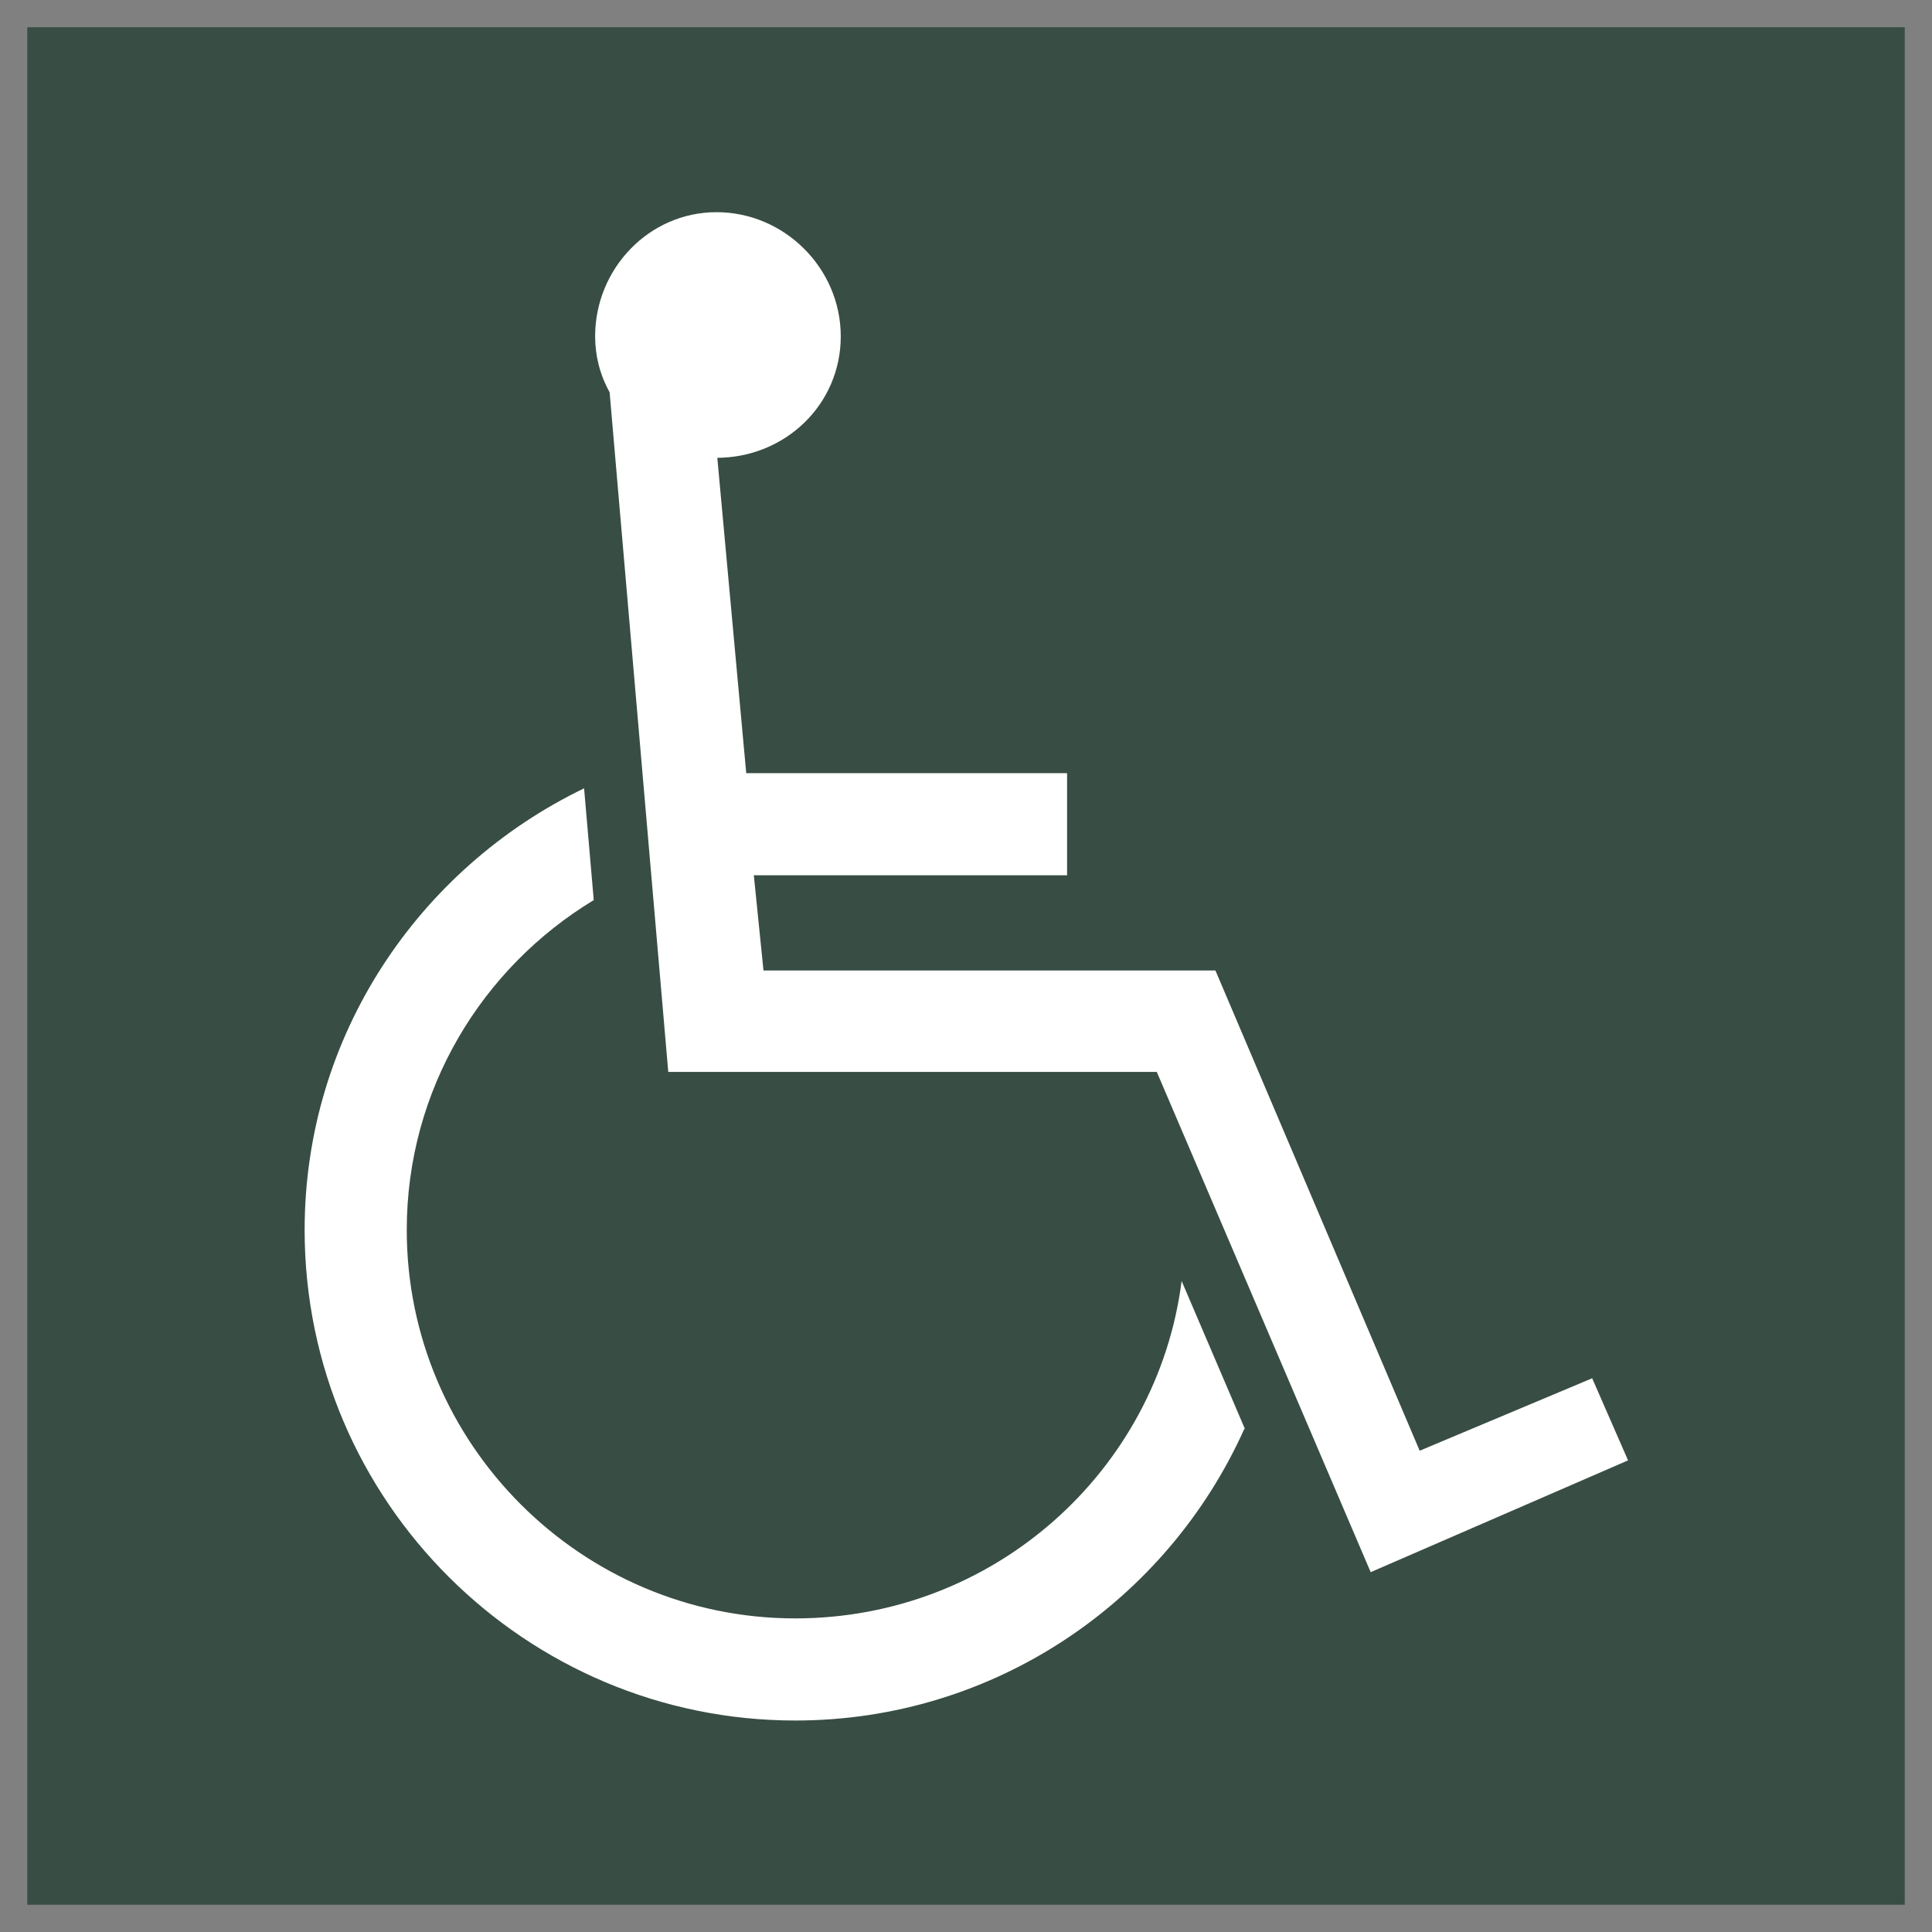 <svg width="28" height="28" viewBox="0 0 28 28" fill="none" xmlns="http://www.w3.org/2000/svg">
<rect x="0" y="0" width="28" height="28" fill="#808080" stroke="none"/>
<g clip-path="url(#clip0_1856_11867)">
<path d="M27.605 0.395H0.395V27.605H27.605V0.395Z" fill="#384D44"/>
<path d="M18.035 20.705C16.915 23.205 14.415 24.935 11.525 24.935C7.625 24.935 4.415 21.765 4.415 17.825C4.415 15.015 6.065 12.585 8.465 11.425L8.605 13.045C6.985 14.025 5.895 15.795 5.895 17.825C5.895 20.925 8.425 23.455 11.525 23.455C14.415 23.455 16.775 21.305 17.125 18.565L18.045 20.715L18.035 20.705ZM10.395 6.625L10.815 11.205H15.465V12.685H10.925L11.065 14.065H17.615L20.575 21.025L23.075 19.975L23.595 21.165L19.865 22.785L16.765 15.535H9.685L8.835 5.685C8.695 5.435 8.625 5.155 8.625 4.875C8.625 3.895 9.405 3.075 10.385 3.075C11.365 3.075 12.185 3.885 12.185 4.875C12.185 5.865 11.375 6.635 10.385 6.635" fill="white"/>
</g>
<defs>
<clipPath id="clip0_1856_11867">
<rect width="27.21" height="27.21" fill="white" transform="translate(0.395 0.395)"/>
</clipPath>
</defs>
</svg>
